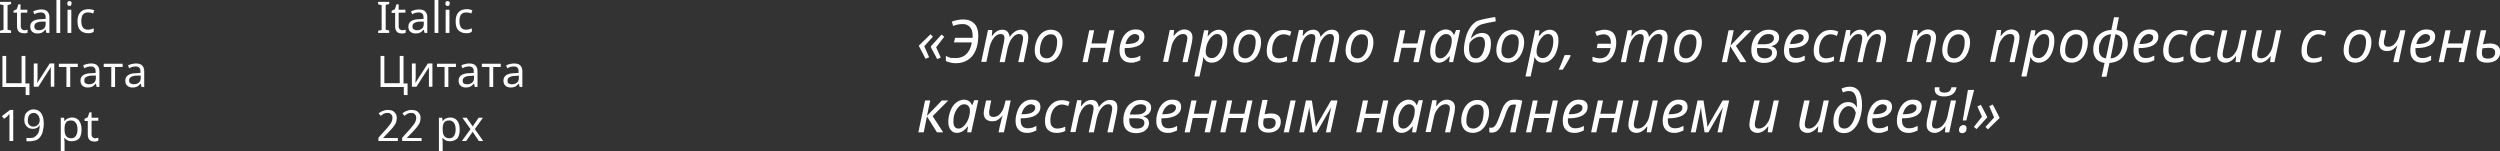 <?xml version="1.0" encoding="UTF-8"?> <!-- Generator: Adobe Illustrator 18.0.0, SVG Export Plug-In . SVG Version: 6.00 Build 0) --> <svg xmlns="http://www.w3.org/2000/svg" xmlns:xlink="http://www.w3.org/1999/xlink" id="Слой_1" x="0px" y="0px" viewBox="0 0 925.6 56" xml:space="preserve"><rect x="0" y="0" width="925.6" height="56" fill="#333333" stroke="none"/> <g> <g> <path fill="#FFFFFF" d="M340.3,16.8l4.2-4.1l0.9,0.9l-3.2,3.5l1.8,4.1l-1.3,0.6l-2.5-4.8V16.8z M344.6,17.2l4-4.4l1,0.8l-3,3.9 l1.7,3.8l-1.3,0.6l-2.3-4.3V17.2z"></path> <path fill="#FFFFFF" d="M353.9,21.5c1.6,0,2.9-0.5,3.9-1.5c1-1,1.7-2.4,2-4.3h-6.6l0.4-1.7h6.5l0-0.9c0-1.3-0.3-2.3-1-3.1 c-0.6-0.7-1.5-1.1-2.7-1.1c-0.7,0-1.3,0.1-1.9,0.2c-0.5,0.1-1.1,0.3-1.6,0.5l-0.5-1.6c1.4-0.5,2.8-0.8,4.2-0.8 c1.8,0,3.1,0.5,4.1,1.5c1,1,1.5,2.5,1.5,4.4c0,2.1-0.3,4-1,5.6c-0.7,1.6-1.6,2.7-2.9,3.5c-1.2,0.8-2.7,1.2-4.4,1.2 c-1.4,0-2.6-0.3-3.7-0.8v-1.9c0.8,0.4,1.5,0.7,2.1,0.8C352.7,21.4,353.3,21.5,353.9,21.5z"></path> <path fill="#FFFFFF" d="M371.1,11c0.8,0,1.4,0.2,1.9,0.7c0.4,0.5,0.7,1.1,0.8,1.9h0.1c1.2-1.7,2.6-2.6,4-2.6 c0.9,0,1.6,0.2,2.1,0.7c0.5,0.5,0.7,1.2,0.7,2.2c0,0.6-0.1,1.3-0.2,1.9L379,23h-2l1.6-7.4c0.1-0.7,0.2-1.2,0.2-1.5 c0-0.4-0.1-0.8-0.4-1.1c-0.2-0.3-0.6-0.4-1.1-0.4c-0.6,0-1.1,0.2-1.7,0.6c-0.5,0.4-1,1-1.5,1.8c-0.4,0.8-0.7,1.7-1,2.7l-1.1,5.3 h-1.9l1.6-7.4c0.1-0.7,0.2-1.2,0.2-1.5c0-1-0.5-1.5-1.4-1.5c-0.6,0-1.2,0.2-1.7,0.6c-0.6,0.4-1,1-1.5,1.8c-0.4,0.8-0.8,1.7-1,2.8 l-1.1,5.1h-1.9l2.5-11.8h1.6l-0.2,2.2h0.1c0.5-0.6,0.9-1.1,1.3-1.4s0.7-0.5,1.2-0.7C370.2,11.1,370.6,11,371.1,11z"></path> <path fill="#FFFFFF" d="M393.4,15.6c0,1.4-0.3,2.6-0.8,3.8c-0.5,1.2-1.2,2.1-2.1,2.8c-0.9,0.6-1.9,1-3,1c-1.4,0-2.5-0.4-3.2-1.2 c-0.8-0.8-1.2-1.9-1.2-3.3c0-1.4,0.3-2.7,0.8-3.9c0.5-1.2,1.2-2.1,2.1-2.8c0.9-0.6,1.9-1,3-1c1.4,0,2.4,0.4,3.2,1.2 C393,13.1,393.4,14.2,393.4,15.6z M391.4,15.4c0-0.8-0.2-1.5-0.6-2c-0.4-0.5-1-0.7-1.8-0.7c-0.8,0-1.4,0.3-2.1,0.8 c-0.6,0.5-1.1,1.3-1.4,2.2c-0.3,0.9-0.5,2-0.5,3.1c0,0.9,0.2,1.6,0.7,2.1s1.1,0.7,1.9,0.7c0.7,0,1.4-0.3,1.9-0.8 c0.6-0.5,1-1.2,1.4-2.2C391.2,17.7,391.4,16.6,391.4,15.4z"></path> <path fill="#FFFFFF" d="M405.1,11.2l-1,4.9h5.5l1.1-4.9h1.9L410.2,23h-2l1.1-5.3h-5.5l-1.1,5.3h-1.9l2.5-11.8H405.1z"></path> <path fill="#FFFFFF" d="M418.7,23.2c-1.3,0-2.4-0.4-3.1-1.2c-0.8-0.8-1.1-1.9-1.1-3.3c0-1.3,0.3-2.6,0.8-3.9s1.2-2.2,2.1-2.9 c0.9-0.7,1.9-1,3-1c1.1,0,2,0.2,2.5,0.7c0.6,0.5,0.8,1.2,0.8,2c0,1.3-0.6,2.3-1.8,3.1c-1.2,0.7-2.9,1.1-5.1,1.1h-0.4l0,0.8 c0,0.9,0.2,1.6,0.6,2.1c0.4,0.5,1.1,0.8,2,0.8c0.6,0,1.1-0.1,1.6-0.2s1-0.4,1.6-0.7v1.7c-0.7,0.3-1.3,0.6-1.9,0.7 C419.8,23.2,419.3,23.2,418.7,23.2z M420.2,12.6c-0.7,0-1.4,0.3-2.1,1c-0.7,0.7-1.1,1.6-1.4,2.7h0.2c1.6,0,2.8-0.2,3.6-0.6 c0.9-0.4,1.3-1,1.3-1.8c0-0.4-0.1-0.7-0.4-0.9S420.7,12.6,420.2,12.6z"></path> <path fill="#FFFFFF" d="M439.7,23h-1.9l1.6-7.4c0.2-0.7,0.2-1.2,0.2-1.5c0-0.5-0.1-0.8-0.4-1.1c-0.3-0.3-0.6-0.4-1.2-0.4 c-0.6,0-1.2,0.2-1.8,0.6c-0.6,0.4-1.1,1-1.6,1.8c-0.5,0.8-0.8,1.7-1,2.8l-1.1,5.1h-1.9l2.5-11.8h1.6l-0.2,2.2h0.1 c0.5-0.6,0.9-1.1,1.3-1.4c0.4-0.3,0.8-0.6,1.2-0.7c0.4-0.2,0.9-0.3,1.4-0.3c0.9,0,1.6,0.3,2.2,0.8c0.5,0.5,0.8,1.2,0.8,2.1 c0,0.6-0.1,1.2-0.2,1.9L439.7,23z"></path> <path fill="#FFFFFF" d="M451.2,11c1,0,1.8,0.4,2.4,1.1c0.6,0.7,0.8,1.7,0.8,3c0,1.5-0.3,2.9-0.8,4.2c-0.5,1.3-1.2,2.2-2.1,2.9 c-0.9,0.7-1.8,1-2.9,1c-1.4,0-2.4-0.7-3-2h-0.1c-0.1,1-0.2,1.6-0.3,2l-1.1,5.1h-1.9l3.6-17.1h1.6l-0.3,2.2h0.1 c0.7-0.8,1.3-1.5,2-1.8C449.9,11.2,450.6,11,451.2,11z M450.6,12.6c-0.7,0-1.3,0.3-2,1c-0.7,0.7-1.2,1.5-1.6,2.5 c-0.4,1-0.6,2.1-0.6,3.1c0,0.7,0.2,1.3,0.6,1.7c0.4,0.4,0.9,0.6,1.7,0.6c0.7,0,1.4-0.3,2-0.9s1.1-1.4,1.4-2.4 c0.4-1,0.5-2.1,0.5-3.3C452.4,13.4,451.8,12.6,450.6,12.6z"></path> <path fill="#FFFFFF" d="M466.9,15.6c0,1.4-0.3,2.6-0.8,3.8c-0.5,1.2-1.2,2.1-2.1,2.8c-0.9,0.6-1.9,1-3,1c-1.4,0-2.5-0.4-3.2-1.2 c-0.8-0.8-1.2-1.9-1.2-3.3c0-1.4,0.3-2.7,0.8-3.9c0.5-1.2,1.2-2.1,2.1-2.8c0.9-0.6,1.9-1,3-1c1.4,0,2.4,0.4,3.2,1.2 C466.5,13.1,466.9,14.2,466.9,15.6z M464.9,15.4c0-0.8-0.2-1.5-0.6-2c-0.4-0.5-1-0.7-1.8-0.7c-0.8,0-1.4,0.3-2.1,0.8 c-0.6,0.5-1.1,1.3-1.4,2.2c-0.3,0.9-0.5,2-0.5,3.1c0,0.9,0.2,1.6,0.7,2.1s1.1,0.7,1.9,0.7c0.7,0,1.4-0.3,1.9-0.8 c0.6-0.5,1-1.2,1.4-2.2C464.7,17.7,464.9,16.6,464.9,15.4z"></path> <path fill="#FFFFFF" d="M473.3,23.2c-1.4,0-2.5-0.4-3.2-1.1c-0.8-0.8-1.1-1.8-1.1-3.2c0-1.5,0.3-2.8,0.8-4s1.3-2.1,2.2-2.8 c0.9-0.7,2-1,3.2-1c1.1,0,2,0.2,2.9,0.6l-0.5,1.6c-0.8-0.4-1.6-0.6-2.4-0.6c-0.8,0-1.5,0.3-2.2,0.8c-0.6,0.5-1.2,1.3-1.5,2.2 c-0.4,0.9-0.5,2-0.5,3.1c0,0.9,0.2,1.6,0.7,2.1c0.5,0.5,1.1,0.7,1.9,0.7c0.5,0,1-0.1,1.5-0.2c0.5-0.1,0.9-0.3,1.4-0.5v1.6 C475.4,23,474.4,23.2,473.3,23.2z"></path> <path fill="#FFFFFF" d="M486.2,11c0.8,0,1.4,0.2,1.9,0.7c0.4,0.5,0.7,1.1,0.8,1.9h0.1c1.2-1.7,2.6-2.6,4-2.6 c0.9,0,1.6,0.2,2.1,0.7c0.5,0.5,0.7,1.2,0.7,2.2c0,0.6-0.1,1.3-0.2,1.9l-1.5,7.2h-2l1.6-7.4c0.1-0.7,0.2-1.2,0.2-1.5 c0-0.4-0.1-0.8-0.4-1.1c-0.2-0.3-0.6-0.4-1.1-0.4c-0.6,0-1.1,0.2-1.7,0.6c-0.5,0.4-1,1-1.5,1.8c-0.4,0.8-0.7,1.7-1,2.7l-1.1,5.3 h-1.9l1.6-7.4c0.1-0.7,0.2-1.2,0.2-1.5c0-1-0.5-1.5-1.4-1.5c-0.6,0-1.2,0.2-1.7,0.6c-0.6,0.4-1,1-1.5,1.8c-0.4,0.8-0.8,1.7-1,2.8 l-1.1,5.1h-1.9l2.5-11.8h1.6l-0.2,2.2h0.1c0.5-0.6,0.9-1.1,1.3-1.4s0.7-0.5,1.2-0.7C485.3,11.1,485.7,11,486.2,11z"></path> <path fill="#FFFFFF" d="M508.5,15.6c0,1.4-0.3,2.6-0.8,3.8c-0.5,1.2-1.2,2.1-2.1,2.8c-0.9,0.6-1.9,1-3,1c-1.4,0-2.5-0.4-3.2-1.2 c-0.8-0.8-1.2-1.9-1.2-3.3c0-1.4,0.3-2.7,0.8-3.9c0.5-1.2,1.2-2.1,2.1-2.8c0.9-0.6,1.9-1,3-1c1.4,0,2.4,0.4,3.2,1.2 C508.1,13.1,508.5,14.2,508.5,15.6z M506.5,15.4c0-0.8-0.2-1.5-0.6-2c-0.4-0.5-1-0.7-1.8-0.7c-0.8,0-1.4,0.3-2.1,0.8 c-0.6,0.5-1.1,1.3-1.4,2.2c-0.3,0.9-0.5,2-0.5,3.1c0,0.9,0.2,1.6,0.7,2.1s1.1,0.7,1.9,0.7c0.7,0,1.4-0.3,1.9-0.8 c0.6-0.5,1-1.2,1.4-2.2C506.3,17.7,506.5,16.6,506.5,15.4z"></path> <path fill="#FFFFFF" d="M520.3,11.2l-1,4.9h5.5l1.1-4.9h1.9L525.3,23h-2l1.1-5.3h-5.5l-1.1,5.3h-1.9l2.5-11.8H520.3z"></path> <path fill="#FFFFFF" d="M532.7,23.2c-1,0-1.8-0.4-2.3-1.1c-0.6-0.7-0.9-1.7-0.9-3c0-1.5,0.3-2.8,0.8-4.1c0.5-1.3,1.2-2.3,2.1-3 c0.9-0.7,1.9-1.1,2.9-1.1c0.7,0,1.3,0.2,1.8,0.5s0.9,0.9,1.2,1.5h0.1l0.7-1.8h1.5L538,23h-1.5l0.3-2.2h-0.1 C535.4,22.4,534.1,23.2,532.7,23.2z M533.3,21.6c0.7,0,1.3-0.3,2-1s1.2-1.5,1.6-2.5c0.4-1,0.6-2.1,0.6-3.2c0-0.7-0.2-1.3-0.6-1.7 c-0.4-0.4-0.9-0.6-1.5-0.6c-0.7,0-1.4,0.3-2,0.9c-0.6,0.6-1.1,1.4-1.5,2.4c-0.4,1-0.5,2.1-0.5,3.3c0,0.8,0.2,1.4,0.5,1.8 S532.7,21.6,533.3,21.6z"></path> <path fill="#FFFFFF" d="M542,18.3c0-0.8,0.1-1.8,0.3-2.7c0.2-1,0.4-1.9,0.7-2.8c0.3-0.9,0.7-1.6,1.1-2.3c0.4-0.7,0.9-1.2,1.4-1.7 c0.5-0.5,1-0.9,1.6-1.1c0.5-0.2,1.6-0.5,3.1-0.8c1.5-0.3,2.6-0.5,3.4-0.6l0.2,1.6c-2.5,0.4-4.2,0.8-5.2,1.1 c-1.9,0.6-3.2,2.3-4,5.2l0.1,0c0.5-0.6,1.2-1.1,1.9-1.5c0.7-0.3,1.4-0.5,2.1-0.5c1.1,0,1.9,0.3,2.5,1c0.6,0.7,0.8,1.7,0.8,2.9 c0,1.4-0.2,2.7-0.7,3.8c-0.5,1.1-1.1,2-2,2.5c-0.8,0.6-1.8,0.8-2.9,0.8c-1.3,0-2.4-0.4-3.1-1.3C542.4,21.1,542,19.9,542,18.3z M546.4,21.6c0.7,0,1.2-0.2,1.7-0.7c0.5-0.4,0.9-1.1,1.2-2c0.3-0.9,0.5-1.8,0.5-2.8c0-0.9-0.2-1.5-0.5-1.9 c-0.3-0.4-0.8-0.6-1.4-0.6c-0.6,0-1.3,0.2-2,0.6s-1.3,1-1.8,1.7c-0.2,1-0.2,1.7-0.2,2.3C544,20.5,544.8,21.6,546.4,21.6z"></path> <path fill="#FFFFFF" d="M564.3,15.6c0,1.4-0.3,2.6-0.8,3.8c-0.5,1.2-1.2,2.1-2.1,2.8c-0.9,0.6-1.9,1-3,1c-1.4,0-2.5-0.4-3.2-1.2 s-1.2-1.9-1.2-3.3c0-1.4,0.3-2.7,0.8-3.9s1.2-2.1,2.1-2.8c0.9-0.6,1.9-1,3-1c1.4,0,2.4,0.4,3.2,1.2 C563.9,13.1,564.3,14.2,564.3,15.6z M562.3,15.4c0-0.8-0.2-1.5-0.6-2c-0.4-0.5-1-0.7-1.8-0.7c-0.8,0-1.4,0.3-2.1,0.8 s-1.1,1.3-1.4,2.2c-0.3,0.9-0.5,2-0.5,3.1c0,0.9,0.2,1.6,0.7,2.1s1.1,0.7,1.9,0.7c0.7,0,1.4-0.3,2-0.8c0.6-0.5,1-1.2,1.4-2.2 C562.1,17.7,562.3,16.6,562.3,15.4z"></path> <path fill="#FFFFFF" d="M573.8,11c1,0,1.8,0.4,2.4,1.1c0.6,0.7,0.8,1.7,0.8,3c0,1.5-0.3,2.9-0.8,4.2c-0.5,1.3-1.2,2.2-2.1,2.9 c-0.9,0.7-1.8,1-2.9,1c-1.4,0-2.4-0.7-3-2h-0.1c-0.1,1-0.2,1.6-0.3,2l-1.1,5.1h-1.9l3.6-17.1h1.6l-0.3,2.2h0.1 c0.7-0.8,1.3-1.5,2-1.8C572.5,11.2,573.1,11,573.8,11z M573.1,12.6c-0.7,0-1.3,0.3-2,1c-0.7,0.7-1.2,1.5-1.6,2.5 c-0.4,1-0.6,2.1-0.6,3.1c0,0.7,0.2,1.3,0.6,1.7c0.4,0.4,0.9,0.6,1.7,0.6c0.7,0,1.4-0.3,2-0.9s1.1-1.4,1.4-2.4 c0.4-1,0.5-2.1,0.5-3.3C575,13.4,574.4,12.6,573.1,12.6z"></path> <path fill="#FFFFFF" d="M581.4,20.5l0.1,0.2c-0.7,1.5-1.7,3.2-2.9,5.1h-1.5c0.7-1.5,1.4-3.3,2.2-5.4H581.4z"></path> <path fill="#FFFFFF" d="M594,11c1.4,0,2.5,0.4,3.3,1.2c0.7,0.8,1.1,2,1.1,3.5c0,1.5-0.3,2.8-0.8,4c-0.5,1.2-1.2,2-2.1,2.6 c-0.9,0.6-2,0.9-3.2,0.9c-0.5,0-1,0-1.5-0.2c-0.5-0.1-0.9-0.2-1.2-0.4V21c1,0.4,1.9,0.6,2.8,0.6c1,0,1.9-0.3,2.6-1 c0.7-0.7,1.1-1.6,1.3-2.8h-5.1l0.3-1.6h4.9v-0.3c0-1.1-0.2-1.9-0.7-2.4s-1.1-0.8-1.9-0.8c-0.8,0-1.7,0.2-2.6,0.6l-0.6-1.5 c0.4-0.2,0.9-0.4,1.5-0.5S593.3,11,594,11z"></path> <path fill="#FFFFFF" d="M607.8,11c0.8,0,1.4,0.2,1.9,0.7c0.4,0.5,0.7,1.1,0.8,1.9h0.1c1.2-1.7,2.6-2.6,4-2.6 c0.9,0,1.6,0.2,2.1,0.7c0.5,0.5,0.7,1.2,0.7,2.2c0,0.6-0.1,1.3-0.2,1.9l-1.5,7.2h-2l1.6-7.4c0.1-0.7,0.2-1.2,0.2-1.5 c0-0.4-0.1-0.8-0.4-1.1c-0.2-0.3-0.6-0.4-1.1-0.4c-0.6,0-1.1,0.2-1.7,0.6c-0.5,0.4-1,1-1.5,1.8c-0.4,0.8-0.7,1.7-1,2.7l-1.1,5.3 h-1.9l1.6-7.4c0.1-0.7,0.2-1.2,0.2-1.5c0-1-0.5-1.5-1.4-1.5c-0.6,0-1.2,0.2-1.7,0.6s-1,1-1.5,1.8c-0.4,0.8-0.8,1.7-1,2.8L602,23 h-1.9l2.5-11.8h1.6l-0.2,2.2h0.1c0.5-0.6,0.9-1.1,1.3-1.4s0.7-0.5,1.2-0.7C606.9,11.1,607.3,11,607.8,11z"></path> <path fill="#FFFFFF" d="M630.1,15.6c0,1.4-0.3,2.6-0.8,3.8c-0.5,1.2-1.2,2.1-2.1,2.8c-0.9,0.6-1.9,1-3,1c-1.4,0-2.5-0.4-3.2-1.2 s-1.2-1.9-1.2-3.3c0-1.4,0.3-2.7,0.8-3.9s1.2-2.1,2.1-2.8c0.9-0.6,1.9-1,3-1c1.4,0,2.4,0.4,3.2,1.2 C629.7,13.1,630.1,14.2,630.1,15.6z M628.1,15.4c0-0.8-0.2-1.5-0.6-2c-0.4-0.5-1-0.7-1.8-0.7c-0.8,0-1.4,0.3-2.1,0.8 s-1.1,1.3-1.4,2.2c-0.3,0.9-0.5,2-0.5,3.1c0,0.9,0.2,1.6,0.7,2.1c0.4,0.5,1.1,0.7,1.9,0.7c0.7,0,1.4-0.3,1.9-0.8 c0.6-0.5,1-1.2,1.4-2.2C627.9,17.7,628.1,16.6,628.1,15.4z"></path> <path fill="#FFFFFF" d="M646.1,11.2h2.4l-5.8,5.8l3.9,6h-2.3l-3.7-5.9l-1.2,5.9h-1.9l2.5-11.8h1.9l-1.2,5.7L646.1,11.2z"></path> <path fill="#FFFFFF" d="M654.8,11c1.3,0,2.2,0.3,2.9,0.8s1,1.2,1,2.2c0,0.8-0.3,1.4-0.8,2c-0.5,0.5-1.2,0.9-2.2,1.1v0 c0.8,0.2,1.3,0.5,1.7,0.9c0.3,0.4,0.5,0.9,0.5,1.6c0,0.7-0.2,1.3-0.6,1.9c-0.4,0.5-0.9,1-1.6,1.3c-0.7,0.3-1.6,0.5-2.6,0.5 c-1.5,0-2.7-0.4-3.5-1.2c-0.8-0.8-1.2-2-1.2-3.6c0-1.4,0.3-2.7,0.8-3.8c0.5-1.1,1.2-2,2.2-2.6C652.5,11.3,653.6,11,654.8,11z M650.5,17.9v0.5c0,1,0.2,1.8,0.7,2.4c0.5,0.5,1.2,0.8,2.1,0.8c0.9,0,1.6-0.2,2.1-0.6c0.5-0.4,0.7-0.9,0.7-1.5 c0-0.6-0.2-1-0.7-1.3c-0.5-0.3-1.2-0.4-2.2-0.4H650.5z M654.8,12.6c-1,0-1.9,0.3-2.6,1s-1.2,1.6-1.5,2.8h2.4 c1.2,0,2.1-0.2,2.7-0.6c0.6-0.4,1-0.9,1-1.6c0-0.5-0.2-0.9-0.5-1.2C656,12.8,655.5,12.6,654.8,12.6z"></path> <path fill="#FFFFFF" d="M664.7,23.2c-1.3,0-2.4-0.4-3.1-1.2c-0.8-0.8-1.1-1.9-1.1-3.3c0-1.3,0.3-2.6,0.8-3.9 c0.5-1.2,1.2-2.2,2.1-2.9c0.9-0.7,1.9-1,3-1c1.1,0,2,0.2,2.5,0.7c0.6,0.5,0.8,1.2,0.8,2c0,1.3-0.6,2.3-1.8,3.1 c-1.2,0.7-2.9,1.1-5.1,1.1h-0.4l0,0.8c0,0.9,0.2,1.6,0.6,2.1c0.4,0.5,1.1,0.8,2,0.8c0.6,0,1.1-0.1,1.6-0.2c0.5-0.2,1-0.4,1.6-0.7 v1.7c-0.7,0.3-1.3,0.6-1.9,0.7C665.9,23.2,665.3,23.2,664.7,23.2z M666.2,12.6c-0.7,0-1.4,0.3-2.1,1c-0.7,0.7-1.1,1.6-1.4,2.7h0.2 c1.6,0,2.8-0.2,3.6-0.6c0.9-0.4,1.3-1,1.3-1.8c0-0.4-0.1-0.7-0.4-0.9S666.8,12.6,666.2,12.6z"></path> <path fill="#FFFFFF" d="M675.8,23.2c-1.4,0-2.5-0.4-3.2-1.1s-1.1-1.8-1.1-3.2c0-1.5,0.3-2.8,0.8-4c0.5-1.2,1.3-2.1,2.2-2.8 s2-1,3.2-1c1.1,0,2,0.2,2.9,0.6l-0.5,1.6c-0.8-0.4-1.6-0.6-2.4-0.6c-0.8,0-1.5,0.3-2.2,0.8c-0.6,0.5-1.2,1.3-1.5,2.2 c-0.4,0.9-0.5,2-0.5,3.1c0,0.9,0.2,1.6,0.7,2.1c0.5,0.5,1.1,0.7,1.9,0.7c0.5,0,1-0.1,1.5-0.2s0.9-0.3,1.4-0.5v1.6 C677.9,23,676.9,23.2,675.8,23.2z"></path> <path fill="#FFFFFF" d="M688.7,11c0.8,0,1.4,0.2,1.9,0.7c0.4,0.5,0.7,1.1,0.8,1.9h0.1c1.2-1.7,2.6-2.6,4-2.6 c0.9,0,1.6,0.2,2.1,0.7c0.5,0.5,0.7,1.2,0.7,2.2c0,0.6-0.1,1.3-0.2,1.9l-1.5,7.2h-2l1.6-7.4c0.1-0.7,0.2-1.2,0.2-1.5 c0-0.4-0.1-0.8-0.4-1.1c-0.2-0.3-0.6-0.4-1.1-0.4c-0.6,0-1.1,0.2-1.7,0.6c-0.5,0.4-1,1-1.5,1.8c-0.4,0.8-0.7,1.7-1,2.7l-1.1,5.3 h-1.9l1.6-7.4c0.1-0.7,0.2-1.2,0.2-1.5c0-1-0.5-1.5-1.4-1.5c-0.6,0-1.2,0.2-1.7,0.6s-1,1-1.5,1.8c-0.4,0.8-0.8,1.7-1,2.8l-1.1,5.1 H681l2.5-11.8h1.6l-0.2,2.2h0.1c0.5-0.6,0.9-1.1,1.3-1.4c0.4-0.3,0.7-0.5,1.2-0.7C687.8,11.1,688.2,11,688.7,11z"></path> <path fill="#FFFFFF" d="M715,23h-1.9l1.6-7.4c0.2-0.7,0.2-1.2,0.2-1.5c0-0.5-0.1-0.8-0.4-1.1c-0.3-0.3-0.6-0.4-1.2-0.4 c-0.6,0-1.2,0.2-1.8,0.6c-0.6,0.4-1.1,1-1.6,1.8c-0.5,0.8-0.8,1.7-1,2.8l-1.1,5.1h-1.9l2.5-11.8h1.6l-0.2,2.2h0.1 c0.5-0.6,0.9-1.1,1.3-1.4c0.4-0.3,0.8-0.6,1.2-0.7c0.4-0.2,0.9-0.3,1.4-0.3c0.9,0,1.6,0.3,2.2,0.8c0.5,0.5,0.8,1.2,0.8,2.1 c0,0.6-0.1,1.2-0.2,1.9L715,23z"></path> <path fill="#FFFFFF" d="M729.4,15.6c0,1.4-0.3,2.6-0.8,3.8c-0.5,1.2-1.2,2.1-2.1,2.8c-0.9,0.6-1.9,1-3,1c-1.4,0-2.5-0.4-3.2-1.2 s-1.2-1.9-1.2-3.3c0-1.4,0.3-2.7,0.8-3.9s1.2-2.1,2.1-2.8c0.9-0.6,1.9-1,3-1c1.4,0,2.4,0.4,3.2,1.2 C729,13.1,729.4,14.2,729.4,15.6z M727.4,15.4c0-0.8-0.2-1.5-0.6-2c-0.4-0.5-1-0.7-1.8-0.7c-0.8,0-1.4,0.3-2.1,0.8 s-1.1,1.3-1.4,2.2c-0.3,0.9-0.5,2-0.5,3.1c0,0.9,0.2,1.6,0.7,2.1c0.4,0.5,1.1,0.7,1.9,0.7c0.7,0,1.4-0.3,1.9-0.8 c0.6-0.5,1-1.2,1.4-2.2C727.3,17.7,727.4,16.6,727.4,15.4z"></path> <path fill="#FFFFFF" d="M745.9,23h-1.9l1.6-7.4c0.2-0.7,0.2-1.2,0.2-1.5c0-0.5-0.1-0.8-0.4-1.1c-0.3-0.3-0.6-0.4-1.2-0.4 c-0.6,0-1.2,0.2-1.8,0.6c-0.6,0.4-1.1,1-1.6,1.8c-0.5,0.8-0.8,1.7-1,2.8l-1.1,5.1h-1.9l2.5-11.8h1.6l-0.2,2.2h0.1 c0.5-0.6,0.9-1.1,1.3-1.4c0.4-0.3,0.8-0.6,1.2-0.7c0.4-0.2,0.9-0.3,1.4-0.3c0.9,0,1.6,0.3,2.2,0.8c0.5,0.5,0.8,1.2,0.8,2.1 c0,0.6-0.1,1.2-0.2,1.9L745.9,23z"></path> <path fill="#FFFFFF" d="M757.4,11c1,0,1.8,0.4,2.4,1.1c0.6,0.7,0.8,1.7,0.8,3c0,1.5-0.3,2.9-0.8,4.2c-0.5,1.3-1.2,2.2-2.1,2.9 c-0.9,0.7-1.8,1-2.9,1c-1.4,0-2.4-0.7-3-2h-0.1c-0.1,1-0.2,1.6-0.3,2l-1.1,5.1h-1.9l3.6-17.1h1.6l-0.3,2.2h0.1 c0.7-0.8,1.3-1.5,2-1.8C756.1,11.2,756.7,11,757.4,11z M756.7,12.6c-0.7,0-1.3,0.3-2,1c-0.7,0.7-1.2,1.5-1.6,2.5 c-0.4,1-0.6,2.1-0.6,3.1c0,0.7,0.2,1.3,0.6,1.7c0.4,0.4,0.9,0.6,1.7,0.6c0.7,0,1.4-0.3,2-0.9s1.1-1.4,1.4-2.4 c0.4-1,0.5-2.1,0.5-3.3C758.6,13.4,758,12.6,756.7,12.6z"></path> <path fill="#FFFFFF" d="M773,15.6c0,1.4-0.3,2.6-0.8,3.8c-0.5,1.2-1.2,2.1-2.1,2.8c-0.9,0.6-1.9,1-3,1c-1.4,0-2.5-0.4-3.2-1.2 s-1.2-1.9-1.2-3.3c0-1.4,0.3-2.7,0.8-3.9s1.2-2.1,2.1-2.8c0.9-0.6,1.9-1,3-1c1.4,0,2.4,0.4,3.2,1.2C772.6,13.1,773,14.2,773,15.6z M771,15.4c0-0.8-0.2-1.5-0.6-2c-0.4-0.5-1-0.7-1.8-0.7c-0.8,0-1.4,0.3-2.1,0.8s-1.1,1.3-1.4,2.2c-0.3,0.9-0.5,2-0.5,3.1 c0,0.9,0.2,1.6,0.7,2.1c0.4,0.5,1.1,0.7,1.9,0.7c0.7,0,1.4-0.3,1.9-0.8c0.6-0.5,1-1.2,1.4-2.2C770.8,17.7,771,16.6,771,15.4z"></path> <path fill="#FFFFFF" d="M783.6,11.1c1.4,0.2,2.4,0.7,3.1,1.5c0.7,0.8,1.1,2,1.1,3.4c0,1.3-0.3,2.6-0.9,3.7c-0.6,1.1-1.4,2-2.4,2.6 c-1,0.6-2.2,0.9-3.5,1l-1.1,5.1h-1.8l1.1-5.1c-1.3-0.2-2.4-0.7-3.1-1.5c-0.7-0.9-1.1-2-1.1-3.5c0-1.3,0.3-2.5,0.8-3.6 s1.3-1.9,2.4-2.6c1-0.6,2.2-1,3.5-1l1-4.7h1.8L783.6,11.1z M777.1,18.2c0,1,0.2,1.8,0.7,2.4c0.4,0.6,1.1,0.9,1.9,1l1.9-8.9 c-0.9,0-1.7,0.3-2.4,0.8c-0.7,0.5-1.2,1.1-1.5,2C777.2,16.2,777.1,17.2,777.1,18.2z M781.4,21.6c0.9,0,1.7-0.3,2.4-0.8 c0.7-0.5,1.2-1.2,1.5-2c0.4-0.8,0.5-1.7,0.5-2.7c0-1-0.2-1.8-0.7-2.4c-0.4-0.6-1.1-0.9-1.9-1L781.4,21.6z"></path> <path fill="#FFFFFF" d="M794.1,23.2c-1.3,0-2.4-0.4-3.1-1.2c-0.8-0.8-1.1-1.9-1.1-3.3c0-1.3,0.3-2.6,0.8-3.9 c0.5-1.2,1.2-2.2,2.1-2.9c0.9-0.7,1.9-1,3-1c1.1,0,2,0.2,2.5,0.7c0.6,0.5,0.8,1.2,0.8,2c0,1.3-0.6,2.3-1.8,3.1 c-1.2,0.7-2.9,1.1-5.1,1.1h-0.4l0,0.8c0,0.9,0.2,1.6,0.6,2.1c0.4,0.5,1.1,0.8,2,0.8c0.6,0,1.1-0.1,1.6-0.2c0.5-0.2,1-0.4,1.6-0.7 v1.7c-0.7,0.3-1.3,0.6-1.9,0.7C795.3,23.2,794.7,23.2,794.1,23.2z M795.6,12.6c-0.7,0-1.4,0.3-2.1,1c-0.7,0.7-1.1,1.6-1.4,2.7h0.2 c1.6,0,2.8-0.2,3.6-0.6c0.9-0.4,1.3-1,1.3-1.8c0-0.4-0.1-0.7-0.4-0.9S796.2,12.6,795.6,12.6z"></path> <path fill="#FFFFFF" d="M805.2,23.2c-1.4,0-2.5-0.4-3.2-1.1s-1.1-1.8-1.1-3.2c0-1.5,0.3-2.8,0.8-4c0.5-1.2,1.3-2.1,2.2-2.8 s2-1,3.2-1c1.1,0,2,0.2,2.9,0.6l-0.5,1.6c-0.8-0.4-1.6-0.6-2.4-0.6c-0.8,0-1.5,0.3-2.2,0.8c-0.6,0.5-1.2,1.3-1.5,2.2 c-0.4,0.9-0.5,2-0.5,3.1c0,0.9,0.2,1.6,0.7,2.1c0.5,0.5,1.1,0.7,1.9,0.7c0.5,0,1-0.1,1.5-0.2s0.9-0.3,1.4-0.5v1.6 C807.3,23,806.3,23.2,805.2,23.2z"></path> <path fill="#FFFFFF" d="M815.2,23.2c-1.4,0-2.5-0.4-3.2-1.1s-1.1-1.8-1.1-3.2c0-1.5,0.3-2.8,0.8-4c0.5-1.2,1.3-2.1,2.2-2.8 s2-1,3.2-1c1.1,0,2,0.2,2.9,0.6l-0.5,1.6c-0.8-0.4-1.6-0.6-2.4-0.6c-0.8,0-1.5,0.3-2.2,0.8c-0.6,0.5-1.2,1.3-1.5,2.2 c-0.4,0.9-0.5,2-0.5,3.1c0,0.9,0.2,1.6,0.7,2.1c0.5,0.5,1.1,0.7,1.9,0.7c0.5,0,1-0.1,1.5-0.2s0.9-0.3,1.4-0.5v1.6 C817.3,23,816.3,23.2,815.2,23.2z"></path> <path fill="#FFFFFF" d="M822.7,11.2h2l-1.6,7.4c-0.1,0.6-0.2,1.1-0.2,1.5c0,1,0.5,1.5,1.5,1.5c0.6,0,1.2-0.2,1.8-0.6 c0.6-0.4,1.1-1,1.6-1.8c0.5-0.8,0.8-1.8,1-2.9l1.1-5.1h1.9L829.3,23h-1.6l0.2-2.2h-0.1c-0.6,0.8-1.3,1.5-1.9,1.8 c-0.7,0.4-1.3,0.6-2,0.6c-0.9,0-1.6-0.3-2.2-0.8c-0.5-0.5-0.8-1.2-0.8-2.2c0-0.5,0.1-1.1,0.2-1.9L822.7,11.2z"></path> <path fill="#FFFFFF" d="M835.5,11.2h2l-1.6,7.4c-0.1,0.6-0.2,1.1-0.2,1.5c0,1,0.5,1.5,1.5,1.5c0.6,0,1.2-0.2,1.8-0.6 c0.6-0.4,1.1-1,1.6-1.8c0.5-0.8,0.8-1.8,1-2.9l1.1-5.1h1.9L842.1,23h-1.6l0.2-2.2h-0.1c-0.6,0.8-1.3,1.5-1.9,1.8 c-0.7,0.4-1.3,0.6-2,0.6c-0.9,0-1.6-0.3-2.2-0.8c-0.5-0.5-0.8-1.2-0.8-2.2c0-0.5,0.1-1.1,0.2-1.9L835.5,11.2z"></path> <path fill="#FFFFFF" d="M856.4,23.2c-1.4,0-2.5-0.4-3.2-1.1s-1.1-1.8-1.1-3.2c0-1.5,0.3-2.8,0.8-4c0.5-1.2,1.3-2.1,2.2-2.8 s2-1,3.2-1c1.1,0,2,0.2,2.9,0.6l-0.5,1.6c-0.8-0.4-1.6-0.6-2.4-0.6c-0.8,0-1.5,0.3-2.2,0.8c-0.6,0.5-1.2,1.3-1.5,2.2 c-0.4,0.9-0.5,2-0.5,3.1c0,0.9,0.2,1.6,0.7,2.1c0.5,0.5,1.1,0.7,1.9,0.7c0.5,0,1-0.1,1.5-0.2s0.9-0.3,1.4-0.5v1.6 C858.5,23,857.5,23.2,856.4,23.2z"></path> <path fill="#FFFFFF" d="M878,15.6c0,1.4-0.3,2.6-0.8,3.8c-0.5,1.2-1.2,2.1-2.1,2.8c-0.9,0.6-1.9,1-3,1c-1.4,0-2.5-0.4-3.2-1.2 s-1.2-1.9-1.2-3.3c0-1.4,0.3-2.7,0.8-3.9s1.2-2.1,2.1-2.8c0.9-0.6,1.9-1,3-1c1.4,0,2.4,0.4,3.2,1.2C877.6,13.1,878,14.2,878,15.6z M876,15.4c0-0.8-0.2-1.5-0.6-2c-0.4-0.5-1-0.7-1.8-0.7c-0.8,0-1.4,0.3-2.1,0.8s-1.1,1.3-1.4,2.2c-0.3,0.9-0.5,2-0.5,3.1 c0,0.9,0.2,1.6,0.7,2.1c0.4,0.5,1.1,0.7,1.9,0.7c0.7,0,1.4-0.3,1.9-0.8c0.6-0.5,1-1.2,1.4-2.2C875.8,17.7,876,16.6,876,15.4z"></path> <path fill="#FFFFFF" d="M883.5,11.2c-0.3,1.3-0.5,2.4-0.7,3.1c-0.2,0.7-0.2,1.2-0.2,1.4c0,0.5,0.1,0.9,0.4,1.2 c0.3,0.3,0.7,0.4,1.2,0.4c1,0,1.9-0.4,2.6-1.3c0.7-0.8,1.3-2,1.6-3.6l0.3-1.2h1.9L888.1,23h-2c0.3-1.6,0.6-2.8,0.8-3.6 c0.2-0.9,0.4-1.7,0.7-2.5h-0.1c-0.5,0.6-1.1,1.1-1.7,1.5c-0.6,0.4-1.4,0.5-2.1,0.5c-1,0-1.7-0.3-2.2-0.8c-0.5-0.5-0.8-1.3-0.8-2.2 c0-0.4,0.1-1.1,0.3-2l0.6-2.7H883.5z"></path> <path fill="#FFFFFF" d="M896.6,23.2c-1.3,0-2.4-0.4-3.1-1.2c-0.8-0.8-1.1-1.9-1.1-3.3c0-1.3,0.3-2.6,0.8-3.9 c0.5-1.2,1.2-2.2,2.1-2.9c0.9-0.7,1.9-1,3-1c1.1,0,2,0.2,2.5,0.7c0.6,0.5,0.8,1.2,0.8,2c0,1.3-0.6,2.3-1.8,3.1 c-1.2,0.7-2.9,1.1-5.1,1.1h-0.4l0,0.8c0,0.9,0.2,1.6,0.6,2.1c0.4,0.5,1.1,0.8,2,0.8c0.6,0,1.1-0.1,1.6-0.2c0.5-0.2,1-0.4,1.6-0.7 v1.7c-0.7,0.3-1.3,0.6-1.9,0.7C897.8,23.2,897.2,23.2,896.6,23.2z M898.1,12.6c-0.7,0-1.4,0.3-2.1,1c-0.7,0.7-1.1,1.6-1.4,2.7h0.2 c1.6,0,2.8-0.2,3.6-0.6c0.9-0.4,1.3-1,1.3-1.8c0-0.4-0.1-0.7-0.4-0.9S898.7,12.6,898.1,12.6z"></path> <path fill="#FFFFFF" d="M907.3,11.2l-1,4.9h5.5l1.1-4.9h1.9L912.3,23h-2l1.1-5.3h-5.5l-1.1,5.3h-1.9l2.5-11.8H907.3z"></path> <path fill="#FFFFFF" d="M919.3,16.4c1-0.2,1.9-0.3,2.6-0.3c1.2,0,2.1,0.3,2.8,0.8c0.6,0.5,1,1.3,1,2.3c0,0.8-0.2,1.5-0.6,2.1 c-0.4,0.6-0.9,1.1-1.7,1.4c-0.7,0.3-1.6,0.5-2.6,0.5c-1.2,0-2.2-0.3-2.9-0.8c-0.7-0.6-1-1.4-1-2.6c0-0.6,0.1-1.3,0.2-2l1.4-6.6h2 L919.3,16.4z M921.5,17.7c-0.8,0-1.6,0.1-2.4,0.2c-0.2,0.7-0.2,1.3-0.2,1.8c0,0.7,0.2,1.2,0.5,1.5s0.9,0.5,1.7,0.5 c0.9,0,1.5-0.2,2-0.6c0.5-0.4,0.7-1,0.7-1.7c0-0.6-0.2-1-0.6-1.3C922.8,17.8,922.2,17.7,921.5,17.7z"></path> <path fill="#FFFFFF" d="M348.7,37.2h2.4l-5.8,5.8l3.9,6h-2.3l-3.7-5.9l-1.2,5.9H340l2.5-11.8h1.9l-1.2,5.7L348.7,37.2z"></path> <path fill="#FFFFFF" d="M354.3,49.2c-1,0-1.8-0.4-2.3-1.1c-0.6-0.7-0.9-1.7-0.9-3c0-1.5,0.3-2.8,0.8-4.1c0.5-1.3,1.2-2.3,2.1-3 c0.9-0.7,1.9-1.1,2.9-1.1c0.7,0,1.3,0.2,1.8,0.5s0.9,0.9,1.2,1.5h0.1l0.7-1.8h1.5L359.6,49h-1.5l0.3-2.2h-0.1 C357.1,48.4,355.7,49.2,354.3,49.2z M354.9,47.6c0.7,0,1.3-0.3,2-1s1.2-1.5,1.6-2.5c0.4-1,0.6-2.1,0.6-3.2c0-0.7-0.2-1.3-0.6-1.7 c-0.4-0.4-0.9-0.6-1.5-0.6c-0.7,0-1.4,0.3-2,0.9c-0.6,0.6-1.1,1.4-1.5,2.4c-0.4,1-0.5,2.1-0.5,3.3c0,0.8,0.2,1.4,0.5,1.8 S354.3,47.6,354.9,47.6z"></path> <path fill="#FFFFFF" d="M367,37.2c-0.3,1.3-0.5,2.4-0.6,3.1c-0.2,0.7-0.2,1.2-0.2,1.4c0,0.5,0.1,0.9,0.4,1.2 c0.3,0.3,0.7,0.4,1.2,0.4c1,0,1.9-0.4,2.6-1.3c0.7-0.8,1.3-2,1.6-3.6l0.3-1.2h1.9L371.7,49h-2c0.3-1.6,0.6-2.8,0.8-3.6 c0.2-0.9,0.4-1.7,0.7-2.5h-0.1c-0.5,0.6-1.1,1.1-1.7,1.5c-0.6,0.4-1.4,0.5-2.1,0.5c-1,0-1.7-0.3-2.3-0.8c-0.5-0.5-0.8-1.3-0.8-2.2 c0-0.4,0.1-1.1,0.3-2l0.6-2.7H367z"></path> <path fill="#FFFFFF" d="M380.2,49.2c-1.3,0-2.4-0.4-3.1-1.2c-0.8-0.8-1.1-1.9-1.1-3.3c0-1.3,0.3-2.6,0.8-3.9s1.2-2.2,2.1-2.9 c0.9-0.7,1.9-1,3-1c1.1,0,2,0.2,2.5,0.7c0.6,0.5,0.8,1.2,0.8,2c0,1.3-0.6,2.3-1.8,3.1c-1.2,0.7-2.9,1.1-5.1,1.1h-0.4l0,0.8 c0,0.9,0.2,1.6,0.6,2.1c0.4,0.5,1.1,0.8,2,0.8c0.6,0,1.1-0.1,1.6-0.2s1-0.4,1.6-0.7v1.7c-0.7,0.3-1.3,0.6-1.9,0.7 C381.3,49.2,380.8,49.2,380.2,49.2z M381.7,38.6c-0.7,0-1.4,0.3-2.1,1c-0.7,0.7-1.1,1.6-1.4,2.7h0.2c1.6,0,2.8-0.2,3.6-0.6 s1.3-1,1.3-1.8c0-0.4-0.1-0.7-0.4-0.9S382.2,38.6,381.7,38.6z"></path> <path fill="#FFFFFF" d="M391.2,49.2c-1.4,0-2.5-0.4-3.2-1.1c-0.8-0.8-1.1-1.8-1.1-3.2c0-1.5,0.3-2.8,0.8-4s1.3-2.1,2.2-2.8 c0.9-0.7,2-1,3.2-1c1.1,0,2,0.2,2.9,0.6l-0.5,1.6c-0.8-0.4-1.6-0.6-2.4-0.6c-0.8,0-1.5,0.3-2.2,0.8c-0.6,0.5-1.2,1.3-1.5,2.2 c-0.4,0.9-0.5,2-0.5,3.1c0,0.9,0.2,1.6,0.7,2.1c0.5,0.5,1.1,0.7,1.9,0.7c0.5,0,1-0.1,1.5-0.2c0.5-0.1,0.9-0.3,1.4-0.5v1.6 C393.4,49,392.4,49.2,391.2,49.2z"></path> <path fill="#FFFFFF" d="M404.1,37c0.8,0,1.4,0.2,1.9,0.7c0.4,0.5,0.7,1.1,0.8,1.9h0.1c1.2-1.7,2.6-2.6,4-2.6 c0.9,0,1.6,0.2,2.1,0.7c0.5,0.5,0.7,1.2,0.7,2.2c0,0.6-0.1,1.3-0.2,1.9L412,49h-2l1.6-7.4c0.1-0.7,0.2-1.2,0.2-1.5 c0-0.4-0.1-0.8-0.4-1.1c-0.2-0.3-0.6-0.4-1.1-0.4c-0.6,0-1.1,0.2-1.7,0.6c-0.5,0.4-1,1-1.5,1.8c-0.4,0.8-0.7,1.7-1,2.7l-1.1,5.3 h-1.9l1.6-7.4c0.1-0.7,0.2-1.2,0.2-1.5c0-1-0.5-1.5-1.4-1.5c-0.6,0-1.2,0.2-1.7,0.6c-0.6,0.4-1,1-1.5,1.8c-0.4,0.8-0.8,1.7-1,2.8 l-1.1,5.1h-1.9l2.5-11.8h1.6l-0.2,2.2h0.1c0.5-0.6,0.9-1.1,1.3-1.4s0.7-0.5,1.2-0.7C403.2,37.1,403.7,37,404.1,37z"></path> <path fill="#FFFFFF" d="M422.3,37c1.3,0,2.2,0.3,2.9,0.8c0.7,0.5,1,1.2,1,2.2c0,0.8-0.3,1.4-0.8,2c-0.5,0.5-1.2,0.9-2.2,1.1v0 c0.8,0.2,1.3,0.5,1.7,0.9c0.3,0.4,0.5,0.9,0.5,1.6c0,0.7-0.2,1.3-0.6,1.9c-0.4,0.5-0.9,1-1.6,1.3c-0.7,0.3-1.6,0.5-2.6,0.5 c-1.5,0-2.7-0.4-3.5-1.2c-0.8-0.8-1.2-2-1.2-3.6c0-1.4,0.3-2.7,0.8-3.8c0.5-1.1,1.2-2,2.2-2.6C420,37.3,421.1,37,422.3,37z M418.1,43.9v0.5c0,1,0.2,1.8,0.7,2.4c0.5,0.5,1.2,0.8,2.1,0.8c0.9,0,1.6-0.2,2.1-0.6c0.5-0.4,0.7-0.9,0.7-1.5 c0-0.6-0.2-1-0.7-1.3c-0.5-0.3-1.2-0.4-2.2-0.4H418.1z M422.4,38.6c-1,0-1.9,0.3-2.6,1s-1.2,1.6-1.5,2.8h2.4 c1.2,0,2.1-0.2,2.7-0.6c0.6-0.4,1-0.9,1-1.6c0-0.5-0.2-0.9-0.5-1.2C423.5,38.8,423,38.6,422.4,38.6z"></path> <path fill="#FFFFFF" d="M432.3,49.2c-1.3,0-2.4-0.4-3.1-1.2c-0.8-0.8-1.1-1.9-1.1-3.3c0-1.3,0.3-2.6,0.8-3.9s1.2-2.2,2.1-2.9 c0.9-0.7,1.9-1,3-1c1.1,0,2,0.2,2.5,0.7c0.6,0.5,0.8,1.2,0.8,2c0,1.3-0.6,2.3-1.8,3.1c-1.2,0.7-2.9,1.1-5.1,1.1H430l0,0.8 c0,0.9,0.2,1.6,0.6,2.1c0.4,0.5,1.1,0.8,2,0.8c0.6,0,1.1-0.1,1.6-0.2s1-0.4,1.6-0.7v1.7c-0.7,0.3-1.3,0.6-1.9,0.7 C433.4,49.2,432.9,49.2,432.3,49.2z M433.8,38.6c-0.7,0-1.4,0.3-2.1,1c-0.7,0.7-1.1,1.6-1.4,2.7h0.2c1.6,0,2.8-0.2,3.6-0.6 s1.3-1,1.3-1.8c0-0.4-0.1-0.7-0.4-0.9S434.3,38.6,433.8,38.6z"></path> <path fill="#FFFFFF" d="M443,37.2l-1,4.9h5.5l1.1-4.9h1.9L448,49h-2l1.1-5.3h-5.5l-1.1,5.3h-1.9l2.5-11.8H443z"></path> <path fill="#FFFFFF" d="M456.2,37.2l-1,4.9h5.5l1.1-4.9h1.9L461.2,49h-2l1.1-5.3h-5.5l-1.1,5.3h-1.9l2.5-11.8H456.2z"></path> <path fill="#FFFFFF" d="M469.3,37.2l-1.1,5.1c1-0.2,1.7-0.3,2.4-0.3c1.2,0,2.1,0.3,2.7,0.8c0.6,0.5,0.9,1.3,0.9,2.3 c0,1.2-0.4,2.2-1.2,2.9c-0.8,0.7-1.9,1.1-3.4,1.1c-1.2,0-2.2-0.3-2.8-0.9c-0.7-0.6-1-1.4-1-2.5c0-0.6,0.1-1.3,0.2-2.1l1.4-6.6 H469.3z M470,43.7c-0.6,0-1.3,0.1-2.1,0.2c-0.2,0.8-0.2,1.4-0.2,1.8c0,1.3,0.7,2,2,2c0.8,0,1.4-0.2,1.9-0.6c0.5-0.4,0.7-1,0.7-1.7 c0-0.6-0.2-1.1-0.6-1.3C471.3,43.8,470.7,43.7,470,43.7z M477.2,49h-1.9l2.5-11.8h1.9L477.2,49z"></path> <path fill="#FFFFFF" d="M492.9,39.6c-0.1,0.3-0.5,1-1.3,2.3l-4.1,7.1h-1.4l-1.1-7.1c-0.1-1-0.2-1.7-0.2-2.3l-2,9.4H481l2.5-11.8 h2.2l1.2,7.6c0.2,1.1,0.2,1.9,0.3,2.3c0.2-0.6,0.7-1.4,1.3-2.5l4.3-7.4h2.4L492.6,49h-1.7L492.9,39.6z"></path> <path fill="#FFFFFF" d="M506.5,37.2l-1,4.9h5.5l1.1-4.9h1.9L511.6,49h-2l1.1-5.3h-5.5L504,49h-1.9l2.5-11.8H506.5z"></path> <path fill="#FFFFFF" d="M518.9,49.2c-1,0-1.8-0.4-2.3-1.1c-0.6-0.7-0.9-1.7-0.9-3c0-1.5,0.3-2.8,0.8-4.1c0.5-1.3,1.2-2.3,2.1-3 c0.9-0.7,1.9-1.1,2.9-1.1c0.7,0,1.3,0.2,1.8,0.5s0.9,0.9,1.2,1.5h0.1l0.7-1.8h1.5L524.3,49h-1.5l0.3-2.2h-0.1 C521.7,48.4,520.4,49.2,518.9,49.2z M519.6,47.6c0.7,0,1.3-0.3,2-1s1.2-1.5,1.6-2.5c0.4-1,0.6-2.1,0.6-3.2c0-0.7-0.2-1.3-0.6-1.7 c-0.4-0.4-0.9-0.6-1.5-0.6c-0.7,0-1.4,0.3-2,0.9c-0.6,0.6-1.1,1.4-1.5,2.4c-0.4,1-0.5,2.1-0.5,3.3c0,0.8,0.2,1.4,0.5,1.8 S519,47.6,519.6,47.6z"></path> <path fill="#FFFFFF" d="M536.9,49H535l1.6-7.4c0.2-0.7,0.2-1.2,0.2-1.5c0-0.5-0.1-0.8-0.4-1.1c-0.3-0.3-0.6-0.4-1.2-0.4 c-0.6,0-1.2,0.2-1.8,0.6c-0.6,0.4-1.1,1-1.6,1.8c-0.5,0.8-0.8,1.7-1,2.8l-1.1,5.1h-1.9l2.5-11.8h1.6l-0.2,2.2h0.1 c0.5-0.6,0.9-1.1,1.3-1.4c0.4-0.3,0.8-0.6,1.2-0.7c0.4-0.2,0.9-0.3,1.4-0.3c0.9,0,1.6,0.3,2.2,0.8c0.5,0.5,0.8,1.2,0.8,2.1 c0,0.6-0.1,1.2-0.2,1.9L536.9,49z"></path> <path fill="#FFFFFF" d="M551.3,41.6c0,1.4-0.3,2.6-0.8,3.8c-0.5,1.2-1.2,2.1-2.1,2.8c-0.9,0.6-1.9,1-3,1c-1.4,0-2.5-0.4-3.2-1.2 s-1.2-1.9-1.2-3.3c0-1.4,0.3-2.7,0.8-3.9s1.2-2.1,2.1-2.8c0.9-0.6,1.9-1,3-1c1.4,0,2.4,0.4,3.2,1.2 C550.9,39.1,551.3,40.2,551.3,41.6z M549.3,41.4c0-0.8-0.2-1.5-0.6-2c-0.4-0.5-1-0.7-1.8-0.7c-0.8,0-1.4,0.3-2.1,0.8 s-1.1,1.3-1.4,2.2c-0.3,0.9-0.5,2-0.5,3.1c0,0.9,0.2,1.6,0.7,2.1s1.1,0.7,1.9,0.7c0.7,0,1.4-0.3,2-0.8c0.6-0.5,1-1.2,1.4-2.2 C549.1,43.7,549.3,42.6,549.3,41.4z"></path> <path fill="#FFFFFF" d="M561.1,49h-2l2.2-10.2c-0.3-0.1-0.5-0.1-0.8-0.1c-0.5,0-1,0.1-1.3,0.3c-0.3,0.2-0.6,0.6-0.9,1.1 c-0.3,0.5-0.7,1.6-1.3,3.4c-0.7,1.8-1.2,3.1-1.6,3.7c-0.4,0.6-0.8,1.1-1.3,1.4c-0.5,0.3-1.1,0.5-1.8,0.5c-0.4,0-0.7,0-0.9-0.2 v-1.7c0.2,0.1,0.4,0.1,0.7,0.1c0.4,0,0.8-0.1,1.1-0.4s0.6-0.7,0.9-1.2c0.3-0.6,0.7-1.6,1.2-3c0.3-1,0.7-1.8,1-2.6s0.7-1.3,1.1-1.8 c0.4-0.5,0.9-0.8,1.4-1.1c0.6-0.2,1.3-0.3,2.1-0.3c1,0,1.9,0.1,2.7,0.4L561.1,49z"></path> <path fill="#FFFFFF" d="M569.3,37.2l-1,4.9h5.5l1.1-4.9h1.9L574.4,49h-2l1.1-5.3H568l-1.1,5.3h-1.9l2.5-11.8H569.3z"></path> <path fill="#FFFFFF" d="M582.8,49.2c-1.3,0-2.4-0.4-3.1-1.2c-0.8-0.8-1.1-1.9-1.1-3.3c0-1.3,0.3-2.6,0.8-3.9s1.2-2.2,2.1-2.9 c0.9-0.7,1.9-1,3-1c1.1,0,2,0.2,2.5,0.7c0.6,0.5,0.8,1.2,0.8,2c0,1.3-0.6,2.3-1.8,3.1c-1.2,0.7-2.9,1.1-5.1,1.1h-0.4l0,0.8 c0,0.9,0.2,1.6,0.7,2.1c0.4,0.5,1.1,0.8,2,0.8c0.6,0,1.1-0.1,1.6-0.2s1-0.4,1.6-0.7v1.7c-0.7,0.3-1.3,0.6-1.9,0.7 C584,49.2,583.4,49.2,582.8,49.2z M584.3,38.6c-0.7,0-1.4,0.3-2.1,1c-0.7,0.7-1.1,1.6-1.4,2.7h0.2c1.6,0,2.8-0.2,3.6-0.6 s1.3-1,1.3-1.8c0-0.4-0.1-0.7-0.4-0.9S584.9,38.6,584.3,38.6z"></path> <path fill="#FFFFFF" d="M593.5,37.2l-1,4.9h5.5l1.1-4.9h1.9L598.6,49h-2l1.1-5.3h-5.5L591,49h-1.9l2.5-11.8H593.5z"></path> <path fill="#FFFFFF" d="M604.7,37.2h2l-1.6,7.4c-0.1,0.6-0.2,1.1-0.2,1.5c0,1,0.5,1.5,1.5,1.5c0.6,0,1.2-0.2,1.8-0.6 c0.6-0.4,1.1-1,1.6-1.8c0.5-0.8,0.8-1.8,1-2.9l1.1-5.1h1.9L611.3,49h-1.6l0.2-2.2h-0.1c-0.6,0.8-1.3,1.5-1.9,1.8 c-0.7,0.4-1.3,0.6-2,0.6c-0.9,0-1.6-0.3-2.2-0.8c-0.5-0.5-0.8-1.2-0.8-2.2c0-0.5,0.1-1.1,0.2-1.9L604.7,37.2z"></path> <path fill="#FFFFFF" d="M619.8,49.2c-1.3,0-2.4-0.4-3.1-1.2c-0.8-0.8-1.1-1.9-1.1-3.3c0-1.3,0.3-2.6,0.8-3.9 c0.5-1.2,1.2-2.2,2.1-2.9c0.9-0.7,1.9-1,3-1c1.1,0,2,0.2,2.5,0.7c0.6,0.5,0.8,1.2,0.8,2c0,1.3-0.6,2.3-1.8,3.1 c-1.2,0.7-2.9,1.1-5.1,1.1h-0.4l0,0.8c0,0.9,0.2,1.6,0.6,2.1c0.4,0.5,1.1,0.8,2,0.8c0.6,0,1.1-0.1,1.6-0.2c0.5-0.2,1-0.4,1.6-0.7 v1.7c-0.7,0.3-1.3,0.6-1.9,0.7C620.9,49.2,620.4,49.2,619.8,49.2z M621.3,38.6c-0.7,0-1.4,0.3-2.1,1c-0.7,0.7-1.1,1.6-1.4,2.7h0.2 c1.6,0,2.8-0.2,3.6-0.6s1.3-1,1.3-1.8c0-0.4-0.1-0.7-0.4-0.9S621.8,38.6,621.3,38.6z"></path> <path fill="#FFFFFF" d="M637.9,39.6c-0.1,0.3-0.5,1-1.3,2.3l-4.1,7.1h-1.4l-1.1-7.1c-0.1-1-0.2-1.7-0.2-2.3l-2,9.4H626l2.5-11.8 h2.2l1.2,7.6c0.2,1.1,0.2,1.9,0.3,2.3c0.2-0.6,0.7-1.4,1.3-2.5l4.3-7.4h2.4L637.6,49h-1.7L637.9,39.6z"></path> <path fill="#FFFFFF" d="M649.5,37.2h2l-1.6,7.4c-0.1,0.6-0.2,1.1-0.2,1.5c0,1,0.5,1.5,1.5,1.5c0.6,0,1.2-0.2,1.8-0.6 c0.6-0.4,1.1-1,1.6-1.8c0.5-0.8,0.8-1.8,1-2.9l1.1-5.1h1.9L656.1,49h-1.6l0.2-2.2h-0.1c-0.6,0.8-1.3,1.5-1.9,1.8 c-0.7,0.4-1.3,0.6-2,0.6c-0.9,0-1.6-0.3-2.2-0.8c-0.5-0.5-0.8-1.2-0.8-2.2c0-0.5,0.1-1.1,0.2-1.9L649.5,37.2z"></path> <path fill="#FFFFFF" d="M668,37.2h2l-1.6,7.4c-0.1,0.6-0.2,1.1-0.2,1.5c0,1,0.5,1.5,1.5,1.5c0.6,0,1.2-0.2,1.8-0.6 c0.6-0.4,1.1-1,1.6-1.8c0.5-0.8,0.8-1.8,1-2.9l1.1-5.1h1.9L674.6,49H673l0.2-2.2h-0.1c-0.6,0.8-1.3,1.5-1.9,1.8 c-0.7,0.4-1.3,0.6-2,0.6c-0.9,0-1.6-0.3-2.2-0.8c-0.5-0.5-0.8-1.2-0.8-2.2c0-0.5,0.1-1.1,0.2-1.9L668,37.2z"></path> <path fill="#FFFFFF" d="M689.4,38.9c0,1.8-0.3,3.6-0.9,5.3c-0.6,1.7-1.4,2.9-2.4,3.8c-1,0.9-2.1,1.3-3.4,1.3 c-1.2,0-2.2-0.4-2.9-1.1c-0.7-0.8-1-1.8-1-3.2c0-1.3,0.2-2.5,0.7-3.7c0.5-1.1,1.2-2,2-2.6c0.8-0.6,1.7-0.9,2.8-0.9 c1.4,0,2.5,0.6,3.1,1.9h0.1l0-0.3V39c0-1.8-0.2-3.1-0.7-4c-0.5-0.9-1.2-1.3-2.2-1.3c-0.8,0-1.6,0.2-2.3,0.5l-0.5-1.4 c0.4-0.2,0.8-0.3,1.4-0.5c0.6-0.1,1.1-0.2,1.6-0.2c1.6,0,2.7,0.6,3.5,1.7C689,34.9,689.4,36.6,689.4,38.9z M682.9,47.6 c1,0,1.8-0.5,2.6-1.6s1.3-2.5,1.6-4.3c-0.3-0.8-0.6-1.4-1.1-1.8s-1-0.6-1.6-0.6c-0.6,0-1.3,0.3-1.8,0.8c-0.6,0.5-1,1.2-1.4,2.1 c-0.3,0.9-0.5,1.8-0.5,2.8c0,0.9,0.2,1.5,0.5,2C681.7,47.4,682.2,47.6,682.9,47.6z"></path> <path fill="#FFFFFF" d="M695.5,49.2c-1.3,0-2.4-0.4-3.1-1.2c-0.8-0.8-1.1-1.9-1.1-3.3c0-1.3,0.3-2.6,0.8-3.9 c0.5-1.2,1.2-2.2,2.1-2.9c0.9-0.7,1.9-1,3-1c1.1,0,2,0.2,2.5,0.7c0.6,0.5,0.8,1.2,0.8,2c0,1.3-0.6,2.3-1.8,3.1 c-1.2,0.7-2.9,1.1-5.1,1.1h-0.4l0,0.8c0,0.9,0.2,1.6,0.6,2.1c0.4,0.5,1.1,0.8,2,0.8c0.6,0,1.1-0.1,1.6-0.2c0.5-0.2,1-0.4,1.6-0.7 v1.7c-0.7,0.3-1.3,0.6-1.9,0.7C696.7,49.2,696.1,49.2,695.5,49.2z M697,38.6c-0.7,0-1.4,0.3-2.1,1c-0.7,0.7-1.1,1.6-1.4,2.7h0.2 c1.6,0,2.8-0.2,3.6-0.6s1.3-1,1.3-1.8c0-0.4-0.1-0.7-0.4-0.9S697.6,38.6,697,38.6z"></path> <path fill="#FFFFFF" d="M706.5,49.2c-1.3,0-2.4-0.4-3.1-1.2c-0.8-0.8-1.1-1.9-1.1-3.3c0-1.3,0.3-2.6,0.8-3.9 c0.5-1.2,1.2-2.2,2.1-2.9c0.9-0.7,1.9-1,3-1c1.1,0,2,0.2,2.5,0.7c0.6,0.5,0.8,1.2,0.8,2c0,1.3-0.6,2.3-1.8,3.1 c-1.2,0.7-2.9,1.1-5.1,1.1h-0.4l0,0.8c0,0.9,0.2,1.6,0.6,2.1c0.4,0.5,1.1,0.8,2,0.8c0.6,0,1.1-0.1,1.6-0.2c0.5-0.2,1-0.4,1.6-0.7 v1.7c-0.7,0.3-1.3,0.6-1.9,0.7C707.6,49.2,707.1,49.2,706.5,49.2z M708,38.6c-0.7,0-1.4,0.3-2.1,1c-0.7,0.7-1.1,1.6-1.4,2.7h0.2 c1.6,0,2.8-0.2,3.6-0.6s1.3-1,1.3-1.8c0-0.4-0.1-0.7-0.4-0.9S708.5,38.6,708,38.6z"></path> <path fill="#FFFFFF" d="M715.1,37.2h2l-1.6,7.4c-0.1,0.6-0.2,1.1-0.2,1.5c0,1,0.5,1.5,1.5,1.5c0.6,0,1.2-0.2,1.8-0.6 c0.6-0.4,1.1-1,1.6-1.8c0.5-0.8,0.8-1.8,1-2.9l1.1-5.1h1.9L721.7,49h-1.6l0.2-2.2h-0.1c-0.6,0.8-1.3,1.5-1.9,1.8 c-0.7,0.4-1.3,0.6-2,0.6c-0.9,0-1.6-0.3-2.2-0.8c-0.5-0.5-0.8-1.2-0.8-2.2c0-0.5,0.1-1.1,0.2-1.9L715.1,37.2z M724.4,32.3 c-0.4,2.3-2,3.4-4.6,3.4c-1.1,0-2-0.2-2.6-0.7c-0.6-0.4-0.9-1.1-0.9-2c0-0.3,0-0.5,0.1-0.7h1.7c0,0.2-0.1,0.4-0.1,0.6 c0,0.9,0.6,1.4,1.9,1.4c0.8,0,1.4-0.2,1.8-0.5c0.4-0.3,0.7-0.8,0.8-1.5H724.4z"></path> <path fill="#FFFFFF" d="M725.3,48.1c0-0.5,0.2-1,0.5-1.3c0.3-0.3,0.7-0.5,1.2-0.5c0.3,0,0.6,0.1,0.8,0.3c0.2,0.2,0.3,0.5,0.3,0.9 c0,0.5-0.1,0.9-0.4,1.3c-0.3,0.3-0.7,0.5-1.2,0.5c-0.4,0-0.7-0.1-0.9-0.3S725.3,48.5,725.3,48.1z M730.9,33.3L728,44.6h-1.3 l1.9-11.3H730.9z"></path> <path fill="#FFFFFF" d="M735.8,43.4l-4,4.4l-1-0.8l3-3.8l-1.7-3.8l1.3-0.6l2.3,4.4V43.4z M740.2,43.8l-4.2,4.1l-0.9-0.9l3.2-3.5 l-1.8-4.2l1.3-0.6l2.5,4.8V43.8z"></path> </g> <g> <path fill="#FFFFFF" d="M4.1,12.2H0v-0.8L1.3,11V1.9L0,1.6V0.7h4.1v0.8L2.8,1.9V11l1.3,0.3V12.2z"></path> <path fill="#FFFFFF" d="M9,11.2c0.2,0,0.4,0,0.6-0.1c0.2,0,0.4-0.1,0.6-0.1v1.1c-0.1,0.1-0.3,0.1-0.6,0.2S9,12.3,8.8,12.3 c-1.7,0-2.5-0.9-2.5-2.6v-5H5V4l1.2-0.6l0.6-1.8h0.8v2h2.5v1.1H7.7v5c0,0.5,0.1,0.9,0.4,1.1C8.3,11,8.6,11.2,9,11.2z"></path> <path fill="#FFFFFF" d="M17.2,12.2l-0.3-1.2h-0.1c-0.4,0.5-0.9,0.9-1.3,1.1c-0.4,0.2-1,0.3-1.6,0.3c-0.8,0-1.5-0.2-2-0.7 c-0.5-0.4-0.7-1.1-0.7-1.9c0-1.7,1.4-2.7,4.1-2.7L16.9,7V6.5c0-0.7-0.1-1.1-0.4-1.4s-0.7-0.5-1.4-0.5c-0.5,0-0.9,0.1-1.3,0.2 c-0.4,0.1-0.8,0.3-1.1,0.5l-0.4-1.1c0.4-0.2,0.9-0.4,1.4-0.5c0.5-0.1,1-0.2,1.5-0.2c1,0,1.8,0.2,2.3,0.7c0.5,0.5,0.8,1.2,0.8,2.2 v5.8H17.2z M14.3,11.2c0.8,0,1.4-0.2,1.9-0.6c0.5-0.4,0.7-1,0.7-1.8V8L15.6,8c-1,0-1.7,0.2-2.2,0.5c-0.5,0.3-0.7,0.7-0.7,1.3 c0,0.4,0.1,0.8,0.4,1S13.8,11.2,14.3,11.2z"></path> <path fill="#FFFFFF" d="M22.3,12.2h-1.4V0h1.4V12.2z"></path> <path fill="#FFFFFF" d="M24.9,1.3c0-0.3,0.1-0.5,0.2-0.7c0.2-0.1,0.4-0.2,0.6-0.2c0.2,0,0.4,0.1,0.6,0.2s0.2,0.4,0.2,0.7 c0,0.3-0.1,0.5-0.2,0.7S26,2.2,25.7,2.2c-0.2,0-0.4-0.1-0.6-0.2C25,1.8,24.9,1.6,24.9,1.3z M26.4,12.2H25V3.6h1.4V12.2z"></path> <path fill="#FFFFFF" d="M32.6,12.3c-1.2,0-2.2-0.4-2.9-1.1s-1-1.8-1-3.3c0-1.4,0.3-2.5,1-3.3s1.7-1.2,3-1.2c0.4,0,0.8,0,1.2,0.1 c0.4,0.1,0.7,0.2,1,0.3l-0.4,1.2c-0.7-0.3-1.3-0.4-1.9-0.4c-0.9,0-1.5,0.3-1.9,0.8c-0.4,0.5-0.6,1.4-0.6,2.4c0,1,0.2,1.8,0.6,2.4 c0.4,0.5,1,0.8,1.8,0.8c0.8,0,1.5-0.2,2.2-0.5v1.2C34.2,12.2,33.5,12.3,32.6,12.3z"></path> <path fill="#FFFFFF" d="M9.5,30.9h1.4v4.3H9.5v-3H0.9V20.7h1.4v10.1h5.7V20.7h1.4V30.9z"></path> <path fill="#FFFFFF" d="M13.9,23.6v5.2l-0.1,1.5l0,0.4l4.6-7.2h1.7v8.6h-1.3v-5.1l0-1.1l0-1l-4.6,7.2h-1.7v-8.6H13.9z"></path> <path fill="#FFFFFF" d="M28.8,24.8H26v7.4h-1.4v-7.4h-2.8v-1.2h7V24.8z"></path> <path fill="#FFFFFF" d="M35.8,32.2l-0.3-1.2h-0.1c-0.4,0.5-0.9,0.9-1.3,1.1c-0.4,0.2-1,0.3-1.6,0.3c-0.8,0-1.5-0.2-2-0.7 c-0.5-0.4-0.7-1.1-0.7-1.9c0-1.7,1.4-2.7,4.1-2.7l1.5-0.1v-0.5c0-0.7-0.1-1.1-0.4-1.4s-0.7-0.5-1.4-0.5c-0.5,0-0.9,0.1-1.3,0.2 c-0.4,0.1-0.8,0.3-1.1,0.5l-0.4-1.1c0.4-0.2,0.9-0.4,1.4-0.5c0.5-0.1,1-0.2,1.5-0.2c1,0,1.8,0.2,2.3,0.7c0.5,0.5,0.8,1.2,0.8,2.2 v5.8H35.8z M32.9,31.2c0.8,0,1.4-0.2,1.9-0.6c0.5-0.4,0.7-1,0.7-1.8V28L34.1,28c-1,0-1.7,0.2-2.2,0.5c-0.5,0.3-0.7,0.7-0.7,1.3 c0,0.4,0.1,0.8,0.4,1S32.4,31.2,32.9,31.2z"></path> <path fill="#FFFFFF" d="M45.4,24.8h-2.8v7.4h-1.4v-7.4h-2.8v-1.2h7V24.8z"></path> <path fill="#FFFFFF" d="M52.4,32.2l-0.3-1.2H52c-0.4,0.5-0.9,0.9-1.3,1.1c-0.4,0.2-1,0.3-1.6,0.3c-0.8,0-1.5-0.2-2-0.7 c-0.5-0.4-0.7-1.1-0.7-1.9c0-1.7,1.4-2.7,4.1-2.7L52,27v-0.5c0-0.7-0.1-1.1-0.4-1.4s-0.7-0.5-1.4-0.5c-0.5,0-0.9,0.1-1.3,0.2 c-0.4,0.1-0.8,0.3-1.1,0.5l-0.4-1.1c0.4-0.2,0.9-0.4,1.4-0.5c0.5-0.1,1-0.2,1.5-0.2c1,0,1.8,0.2,2.3,0.7c0.5,0.5,0.8,1.2,0.8,2.2 v5.8H52.4z M49.5,31.2c0.8,0,1.4-0.2,1.9-0.6c0.5-0.4,0.7-1,0.7-1.8V28L50.7,28c-1,0-1.7,0.2-2.2,0.5c-0.5,0.3-0.7,0.7-0.7,1.3 c0,0.4,0.1,0.8,0.4,1S49,31.2,49.5,31.2z"></path> <path fill="#FFFFFF" d="M4.9,52.2H3.5V45c0-0.2,0-0.5,0-0.7c0-0.3,0-0.5,0-0.8s0-0.5,0-0.7s0-0.4,0-0.6c-0.1,0.1-0.2,0.2-0.2,0.2 c-0.1,0.1-0.1,0.1-0.2,0.2S3,42.8,2.9,42.8S2.8,43,2.7,43.1L1.5,44l-0.8-1l3-2.3h1.2V52.2z"></path> <path fill="#FFFFFF" d="M16.2,45.6c0,0.5,0,1.1-0.1,1.6s-0.2,1.1-0.3,1.6c-0.1,0.5-0.3,1-0.6,1.4c-0.2,0.4-0.5,0.8-0.9,1.1 C14,51.6,13.5,51.9,13,52s-1.1,0.3-1.8,0.3c-0.1,0-0.2,0-0.3,0c-0.1,0-0.2,0-0.4,0c-0.1,0-0.2,0-0.4,0c-0.1,0-0.2,0-0.3-0.1V51 c0.2,0.1,0.4,0.1,0.6,0.1c0.2,0,0.5,0,0.7,0c0.7,0,1.3-0.1,1.7-0.4s0.8-0.6,1.1-1s0.5-0.9,0.6-1.5c0.1-0.6,0.2-1.1,0.2-1.8h-0.1 c-0.1,0.2-0.2,0.4-0.4,0.5c-0.1,0.2-0.3,0.3-0.5,0.4c-0.2,0.1-0.4,0.2-0.7,0.3s-0.5,0.1-0.8,0.1c-0.5,0-0.9-0.1-1.3-0.2 c-0.4-0.2-0.7-0.4-1-0.7s-0.5-0.7-0.7-1.1C9.1,45.5,9,45,9,44.4c0-0.6,0.1-1.1,0.2-1.6s0.4-0.9,0.7-1.2c0.3-0.3,0.7-0.6,1.1-0.8 s0.9-0.3,1.4-0.3c0.5,0,1,0.1,1.5,0.3s0.8,0.5,1.2,0.9c0.3,0.4,0.6,0.9,0.8,1.6C16.1,44,16.2,44.8,16.2,45.6z M12.5,41.8 c-0.3,0-0.6,0.1-0.9,0.2s-0.5,0.3-0.7,0.5s-0.3,0.5-0.4,0.8s-0.2,0.7-0.2,1.2c0,0.4,0,0.7,0.1,1s0.2,0.5,0.4,0.7s0.4,0.4,0.6,0.5 s0.6,0.2,0.9,0.2c0.4,0,0.7-0.1,1-0.2c0.3-0.1,0.5-0.3,0.7-0.5s0.4-0.4,0.5-0.7c0.1-0.2,0.2-0.5,0.2-0.8c0-0.3,0-0.7-0.1-1 c-0.1-0.3-0.2-0.7-0.4-0.9c-0.2-0.3-0.4-0.5-0.7-0.7C13.2,41.9,12.9,41.8,12.5,41.8z"></path> <path fill="#FFFFFF" d="M26.6,52.3c-1.2,0-2-0.4-2.7-1.2h-0.1l0,0.3c0,0.4,0.1,0.8,0.1,1.1V56h-1.4V43.6h1.2l0.2,1.2h0.1 c0.3-0.5,0.7-0.8,1.2-1s0.9-0.3,1.5-0.3c1.1,0,2,0.4,2.6,1.2s0.9,1.9,0.9,3.3c0,1.4-0.3,2.5-0.9,3.3 C28.6,51.9,27.7,52.3,26.6,52.3z M26.3,44.6c-0.8,0-1.5,0.2-1.8,0.7c-0.4,0.5-0.6,1.2-0.6,2.3v0.3c0,1.2,0.2,2,0.6,2.5 c0.4,0.5,1,0.8,1.9,0.8c0.7,0,1.3-0.3,1.7-0.9c0.4-0.6,0.6-1.4,0.6-2.4c0-1-0.2-1.8-0.6-2.4C27.6,44.9,27.1,44.6,26.3,44.6z"></path> <path fill="#FFFFFF" d="M35.2,51.2c0.2,0,0.4,0,0.6-0.1c0.2,0,0.4-0.1,0.6-0.1v1.1c-0.1,0.1-0.3,0.1-0.6,0.2s-0.6,0.1-0.8,0.1 c-1.7,0-2.5-0.9-2.5-2.6v-5h-1.2V44l1.2-0.6l0.6-1.8h0.8v2h2.5v1.1h-2.5v5c0,0.5,0.1,0.9,0.4,1.1C34.5,51,34.8,51.2,35.2,51.2z"></path> </g> <g> <path fill="#FFFFFF" d="M144.1,12.2H140v-0.8l1.3-0.3V1.9L140,1.6V0.7h4.1v0.8l-1.3,0.3V11l1.3,0.3V12.2z"></path> <path fill="#FFFFFF" d="M149,11.2c0.2,0,0.4,0,0.6-0.1c0.2,0,0.4-0.1,0.6-0.1v1.1c-0.1,0.1-0.3,0.1-0.6,0.2s-0.6,0.1-0.8,0.1 c-1.7,0-2.5-0.9-2.5-2.6v-5H145V4l1.2-0.6l0.6-1.8h0.8v2h2.5v1.1h-2.5v5c0,0.5,0.1,0.9,0.4,1.1C148.2,11,148.6,11.2,149,11.2z"></path> <path fill="#FFFFFF" d="M157.2,12.2l-0.3-1.2h-0.1c-0.4,0.5-0.9,0.9-1.3,1.1c-0.4,0.2-1,0.3-1.6,0.3c-0.8,0-1.5-0.2-2-0.7 c-0.5-0.4-0.7-1.1-0.7-1.9c0-1.7,1.4-2.7,4.1-2.7l1.5-0.1V6.5c0-0.7-0.1-1.1-0.4-1.4s-0.7-0.5-1.4-0.5c-0.5,0-0.9,0.1-1.3,0.2 c-0.4,0.1-0.8,0.3-1.1,0.5l-0.4-1.1c0.4-0.2,0.9-0.4,1.4-0.5c0.5-0.1,1-0.2,1.5-0.2c1,0,1.8,0.2,2.3,0.7c0.5,0.5,0.8,1.2,0.8,2.2 v5.8H157.2z M154.3,11.2c0.8,0,1.4-0.2,1.9-0.6c0.5-0.4,0.7-1,0.7-1.8V8L155.6,8c-1,0-1.7,0.2-2.2,0.5c-0.5,0.3-0.7,0.7-0.7,1.3 c0,0.4,0.1,0.8,0.4,1S153.8,11.2,154.3,11.2z"></path> <path fill="#FFFFFF" d="M162.3,12.2h-1.4V0h1.4V12.2z"></path> <path fill="#FFFFFF" d="M164.9,1.3c0-0.3,0.1-0.5,0.2-0.7c0.2-0.1,0.4-0.2,0.6-0.2c0.2,0,0.4,0.1,0.6,0.2s0.2,0.4,0.2,0.7 c0,0.3-0.1,0.5-0.2,0.7s-0.4,0.2-0.6,0.2c-0.2,0-0.4-0.1-0.6-0.2C165,1.8,164.9,1.6,164.9,1.3z M166.4,12.2H165V3.6h1.4V12.2z"></path> <path fill="#FFFFFF" d="M172.6,12.3c-1.2,0-2.2-0.4-2.9-1.1s-1-1.8-1-3.3c0-1.4,0.3-2.5,1-3.3s1.7-1.2,3-1.2c0.4,0,0.8,0,1.2,0.1 c0.4,0.1,0.7,0.2,1,0.3l-0.4,1.2c-0.7-0.3-1.3-0.4-1.9-0.4c-0.9,0-1.5,0.3-1.9,0.8c-0.4,0.5-0.6,1.4-0.6,2.4c0,1,0.2,1.8,0.6,2.4 c0.4,0.5,1,0.8,1.8,0.8c0.8,0,1.5-0.2,2.2-0.5v1.2C174.2,12.2,173.5,12.3,172.6,12.3z"></path> <path fill="#FFFFFF" d="M149.5,30.9h1.4v4.3h-1.4v-3h-8.6V20.7h1.4v10.1h5.7V20.7h1.4V30.9z"></path> <path fill="#FFFFFF" d="M153.9,23.6v5.2l-0.1,1.5l0,0.4l4.6-7.2h1.7v8.6h-1.3v-5.1l0-1.1l0-1l-4.6,7.2h-1.7v-8.6H153.9z"></path> <path fill="#FFFFFF" d="M168.8,24.8H166v7.4h-1.4v-7.4h-2.8v-1.2h7V24.8z"></path> <path fill="#FFFFFF" d="M175.8,32.2l-0.3-1.2h-0.1c-0.4,0.5-0.9,0.9-1.3,1.1c-0.4,0.2-1,0.3-1.6,0.3c-0.8,0-1.5-0.2-2-0.7 c-0.5-0.4-0.7-1.1-0.7-1.9c0-1.7,1.4-2.7,4.1-2.7l1.5-0.1v-0.5c0-0.7-0.1-1.1-0.4-1.4s-0.7-0.5-1.4-0.5c-0.5,0-0.9,0.1-1.3,0.2 c-0.4,0.1-0.8,0.3-1.1,0.5l-0.4-1.1c0.4-0.2,0.9-0.4,1.4-0.5c0.5-0.1,1-0.2,1.5-0.2c1,0,1.8,0.2,2.3,0.7c0.5,0.5,0.8,1.2,0.8,2.2 v5.8H175.8z M172.9,31.2c0.8,0,1.4-0.2,1.9-0.6c0.5-0.4,0.7-1,0.7-1.8V28l-1.3,0.1c-1,0-1.7,0.2-2.2,0.5c-0.5,0.3-0.7,0.7-0.7,1.3 c0,0.4,0.1,0.8,0.4,1S172.4,31.2,172.9,31.2z"></path> <path fill="#FFFFFF" d="M185.4,24.8h-2.8v7.4h-1.4v-7.4h-2.8v-1.2h7V24.8z"></path> <path fill="#FFFFFF" d="M192.4,32.2l-0.3-1.2H192c-0.4,0.5-0.9,0.9-1.3,1.1c-0.4,0.2-1,0.3-1.6,0.3c-0.8,0-1.5-0.2-2-0.7 c-0.5-0.4-0.7-1.1-0.7-1.9c0-1.7,1.4-2.7,4.1-2.7L192,27v-0.5c0-0.7-0.1-1.1-0.4-1.4s-0.7-0.5-1.4-0.5c-0.5,0-0.9,0.1-1.3,0.2 c-0.4,0.1-0.8,0.3-1.1,0.5l-0.4-1.1c0.4-0.2,0.9-0.4,1.4-0.5c0.5-0.1,1-0.2,1.5-0.2c1,0,1.8,0.2,2.3,0.7c0.5,0.5,0.8,1.2,0.8,2.2 v5.8H192.4z M189.5,31.2c0.8,0,1.4-0.2,1.9-0.6c0.5-0.4,0.7-1,0.7-1.8V28l-1.3,0.1c-1,0-1.7,0.2-2.2,0.5c-0.5,0.3-0.7,0.7-0.7,1.3 c0,0.4,0.1,0.8,0.4,1S189,31.2,189.5,31.2z"></path> <path fill="#FFFFFF" d="M147.2,52.2h-7.1v-1.2l2.7-3c0.4-0.4,0.7-0.8,1-1.2c0.3-0.3,0.6-0.7,0.8-1c0.2-0.3,0.4-0.7,0.5-1 c0.1-0.3,0.2-0.7,0.2-1.1c0-0.3,0-0.6-0.1-0.8c-0.1-0.2-0.2-0.4-0.4-0.6s-0.4-0.3-0.6-0.4c-0.2-0.1-0.5-0.1-0.8-0.1 c-0.5,0-0.9,0.1-1.3,0.3s-0.8,0.5-1.1,0.8l-0.8-0.9c0.2-0.2,0.4-0.4,0.7-0.5c0.2-0.2,0.5-0.3,0.8-0.4c0.3-0.1,0.6-0.2,0.9-0.3 c0.3-0.1,0.6-0.1,1-0.1c0.5,0,1,0.1,1.4,0.2c0.4,0.1,0.7,0.3,1,0.6s0.5,0.6,0.7,1c0.2,0.4,0.2,0.8,0.2,1.3c0,0.4-0.1,0.9-0.2,1.3 c-0.1,0.4-0.3,0.8-0.6,1.2s-0.5,0.8-0.9,1.2s-0.7,0.8-1.1,1.2l-2.2,2.3v0.1h5.4V52.2z"></path> <path fill="#FFFFFF" d="M156,52.2h-7.1v-1.2l2.7-3c0.4-0.4,0.7-0.8,1-1.2c0.3-0.3,0.6-0.7,0.8-1c0.2-0.3,0.4-0.7,0.5-1 c0.1-0.3,0.2-0.7,0.2-1.1c0-0.3,0-0.6-0.1-0.8c-0.1-0.2-0.2-0.4-0.4-0.6s-0.4-0.3-0.6-0.4c-0.2-0.1-0.5-0.1-0.8-0.1 c-0.5,0-0.9,0.1-1.3,0.3s-0.8,0.5-1.1,0.8l-0.8-0.9c0.2-0.2,0.4-0.4,0.7-0.5c0.2-0.2,0.5-0.3,0.8-0.4c0.3-0.1,0.6-0.2,0.9-0.3 c0.3-0.1,0.6-0.1,1-0.1c0.5,0,1,0.1,1.4,0.2c0.4,0.1,0.7,0.3,1,0.6s0.5,0.6,0.7,1c0.2,0.4,0.2,0.8,0.2,1.3c0,0.4-0.1,0.9-0.2,1.3 c-0.1,0.4-0.3,0.8-0.6,1.2s-0.5,0.8-0.9,1.2s-0.7,0.8-1.1,1.2l-2.2,2.3v0.1h5.4V52.2z"></path> <path fill="#FFFFFF" d="M166.6,52.3c-1.2,0-2-0.4-2.7-1.2h-0.1l0,0.3c0,0.4,0.1,0.8,0.1,1.1V56h-1.4V43.6h1.2l0.2,1.2h0.1 c0.3-0.5,0.7-0.8,1.2-1s0.9-0.3,1.5-0.3c1.1,0,2,0.4,2.6,1.2s0.9,1.9,0.9,3.3c0,1.4-0.3,2.5-0.9,3.3 C168.5,51.9,167.7,52.3,166.6,52.3z M166.3,44.6c-0.8,0-1.5,0.2-1.8,0.7c-0.4,0.5-0.6,1.2-0.6,2.3v0.3c0,1.2,0.2,2,0.6,2.5 c0.4,0.5,1,0.8,1.9,0.8c0.7,0,1.3-0.3,1.7-0.9c0.4-0.6,0.6-1.4,0.6-2.4c0-1-0.2-1.8-0.6-2.4C167.6,44.9,167.1,44.6,166.3,44.6z"></path> <path fill="#FFFFFF" d="M174.2,47.8l-3-4.2h1.6l2.2,3.2l2.2-3.2h1.6l-3,4.2l3.1,4.4h-1.6l-2.3-3.4l-2.4,3.4h-1.6L174.2,47.8z"></path> </g> </g> </svg> 